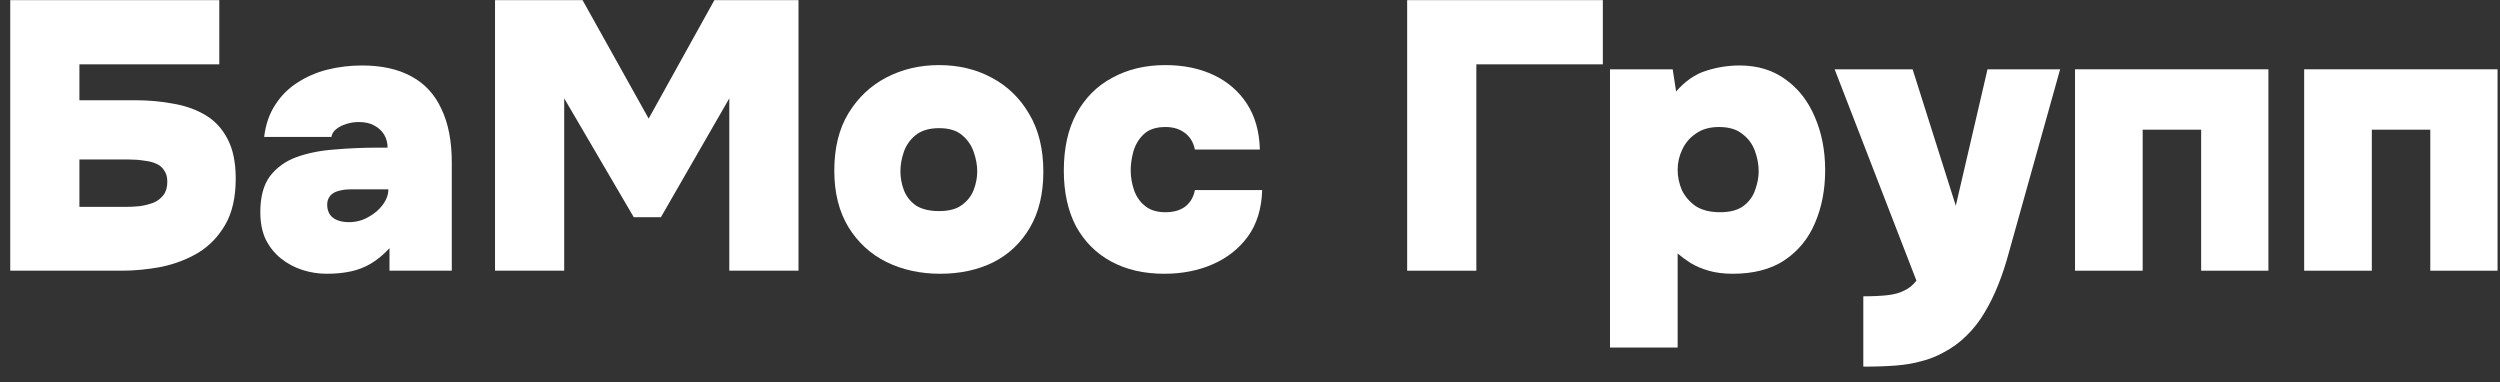 <?xml version="1.0" encoding="UTF-8"?> <svg xmlns="http://www.w3.org/2000/svg" width="157" height="24" viewBox="0 0 157 24" fill="none"><rect x="0" y="0" width="157" height="24" fill="#333333" stroke="none"/> <path d="M0.643 17V0.008H13.771V4.04H4.987V6.296H8.515C9.347 6.296 10.139 6.368 10.891 6.512C11.643 6.64 12.315 6.88 12.907 7.232C13.499 7.584 13.963 8.088 14.299 8.744C14.635 9.384 14.803 10.208 14.803 11.216C14.803 12.384 14.587 13.344 14.155 14.096C13.723 14.848 13.155 15.44 12.451 15.872C11.747 16.288 10.971 16.584 10.123 16.76C9.275 16.92 8.443 17 7.627 17H0.643ZM4.987 12.992H7.915C8.203 12.992 8.499 12.976 8.803 12.944C9.107 12.896 9.387 12.824 9.643 12.728C9.899 12.616 10.107 12.456 10.267 12.248C10.427 12.04 10.507 11.76 10.507 11.408C10.507 11.12 10.443 10.888 10.315 10.712C10.203 10.52 10.035 10.376 9.811 10.28C9.603 10.184 9.347 10.12 9.043 10.088C8.755 10.04 8.435 10.016 8.083 10.016H4.987V12.992Z" fill="white"></path> <path d="M20.524 17.192C19.996 17.192 19.484 17.112 18.988 16.952C18.492 16.792 18.044 16.552 17.644 16.232C17.244 15.912 16.924 15.512 16.684 15.032C16.46 14.552 16.348 13.984 16.348 13.328C16.348 12.368 16.548 11.616 16.948 11.072C17.364 10.528 17.916 10.128 18.604 9.872C19.308 9.616 20.1 9.456 20.98 9.392C21.876 9.312 22.804 9.272 23.764 9.272H24.34C24.34 8.968 24.268 8.696 24.124 8.456C23.98 8.216 23.772 8.024 23.5 7.88C23.244 7.736 22.924 7.664 22.54 7.664C22.268 7.664 22.004 7.704 21.748 7.784C21.492 7.864 21.276 7.976 21.1 8.12C20.94 8.248 20.844 8.408 20.812 8.6H16.588C16.684 7.816 16.916 7.144 17.284 6.584C17.652 6.008 18.116 5.544 18.676 5.192C19.236 4.824 19.86 4.552 20.548 4.376C21.252 4.2 21.98 4.112 22.732 4.112C23.98 4.112 25.02 4.344 25.852 4.808C26.684 5.256 27.308 5.936 27.724 6.848C28.156 7.744 28.372 8.864 28.372 10.208V17H24.46V15.584C24.092 15.984 23.708 16.304 23.308 16.544C22.908 16.784 22.476 16.952 22.012 17.048C21.564 17.144 21.068 17.192 20.524 17.192ZM21.916 13.952C22.348 13.952 22.748 13.848 23.116 13.64C23.5 13.432 23.804 13.176 24.028 12.872C24.268 12.552 24.388 12.232 24.388 11.912V11.888H22.036C21.796 11.888 21.58 11.912 21.388 11.96C21.212 11.992 21.06 12.048 20.932 12.128C20.804 12.208 20.708 12.312 20.644 12.44C20.58 12.552 20.548 12.696 20.548 12.872C20.548 13.096 20.604 13.296 20.716 13.472C20.828 13.632 20.988 13.752 21.196 13.832C21.404 13.912 21.644 13.952 21.916 13.952Z" fill="white"></path> <path d="M31.088 17V0.008H36.584L40.736 7.448L44.864 0.008H50.145V17H45.8V6.176L41.505 13.64H39.8L35.432 6.176V17H31.088Z" fill="white"></path> <path d="M59.042 17.192C57.794 17.192 56.666 16.944 55.658 16.448C54.666 15.952 53.874 15.224 53.282 14.264C52.69 13.288 52.394 12.104 52.394 10.712C52.394 9.288 52.69 8.088 53.282 7.112C53.89 6.12 54.69 5.368 55.682 4.856C56.674 4.344 57.77 4.088 58.97 4.088C60.202 4.088 61.306 4.352 62.282 4.88C63.274 5.408 64.058 6.168 64.634 7.16C65.226 8.152 65.522 9.36 65.522 10.784C65.522 12.16 65.242 13.328 64.682 14.288C64.122 15.248 63.354 15.976 62.378 16.472C61.402 16.952 60.29 17.192 59.042 17.192ZM58.97 13.256C59.594 13.256 60.074 13.128 60.41 12.872C60.762 12.616 61.01 12.296 61.154 11.912C61.298 11.528 61.37 11.144 61.37 10.76C61.37 10.376 61.298 9.976 61.154 9.56C61.01 9.128 60.762 8.768 60.41 8.48C60.074 8.192 59.594 8.048 58.97 8.048C58.362 8.048 57.874 8.192 57.506 8.48C57.154 8.768 56.906 9.12 56.762 9.536C56.618 9.952 56.546 10.36 56.546 10.76C56.546 11.16 56.618 11.552 56.762 11.936C56.906 12.32 57.154 12.64 57.506 12.896C57.874 13.136 58.362 13.256 58.97 13.256Z" fill="white"></path> <path d="M73.12 17.192C71.84 17.192 70.728 16.936 69.784 16.424C68.84 15.912 68.104 15.176 67.576 14.216C67.064 13.24 66.808 12.072 66.808 10.712C66.808 9.304 67.072 8.112 67.6 7.136C68.144 6.144 68.896 5.392 69.856 4.88C70.816 4.352 71.928 4.088 73.192 4.088C74.328 4.088 75.336 4.296 76.216 4.712C77.096 5.128 77.792 5.728 78.304 6.512C78.816 7.296 79.088 8.256 79.12 9.392H75.04C74.944 8.928 74.728 8.576 74.392 8.336C74.072 8.096 73.672 7.976 73.192 7.976C72.6 7.976 72.144 8.128 71.824 8.432C71.52 8.72 71.304 9.08 71.176 9.512C71.064 9.928 71.008 10.32 71.008 10.688C71.008 11.12 71.08 11.544 71.224 11.96C71.368 12.36 71.6 12.688 71.92 12.944C72.24 13.2 72.664 13.328 73.192 13.328C73.704 13.328 74.12 13.208 74.44 12.968C74.76 12.712 74.96 12.368 75.04 11.936H79.264C79.232 13.088 78.936 14.056 78.376 14.84C77.816 15.608 77.08 16.192 76.168 16.592C75.256 16.992 74.24 17.192 73.12 17.192Z" fill="white"></path> <path d="M88.37 17V0.008H100.658V4.04H92.714V17H88.37Z" fill="white"></path> <path d="M101.108 21.824V4.352H105.045L105.26 5.744C105.836 5.088 106.46 4.656 107.132 4.448C107.82 4.224 108.524 4.112 109.244 4.112C110.38 4.112 111.348 4.408 112.148 5C112.948 5.576 113.557 6.36 113.973 7.352C114.405 8.344 114.62 9.456 114.62 10.688C114.62 11.92 114.405 13.032 113.973 14.024C113.557 15 112.916 15.776 112.052 16.352C111.204 16.912 110.124 17.192 108.812 17.192C108.252 17.192 107.748 17.128 107.3 17C106.868 16.872 106.493 16.712 106.173 16.52C105.853 16.312 105.58 16.112 105.356 15.92V21.824H101.108ZM108.021 13.328C108.661 13.328 109.156 13.192 109.508 12.92C109.86 12.648 110.101 12.312 110.229 11.912C110.373 11.512 110.445 11.128 110.445 10.76C110.445 10.328 110.364 9.896 110.204 9.464C110.044 9.032 109.78 8.68 109.412 8.408C109.06 8.12 108.573 7.976 107.949 7.976C107.373 7.976 106.892 8.112 106.508 8.384C106.124 8.64 105.837 8.976 105.645 9.392C105.453 9.792 105.356 10.216 105.356 10.664C105.356 11.096 105.444 11.52 105.62 11.936C105.812 12.336 106.101 12.672 106.485 12.944C106.885 13.2 107.397 13.328 108.021 13.328Z" fill="white"></path> <path d="M117.016 23.024V18.608C117.624 18.608 118.136 18.584 118.552 18.536C118.968 18.488 119.312 18.392 119.584 18.248C119.872 18.12 120.128 17.912 120.352 17.624L115.216 4.352H120.112L122.824 12.92L124.816 4.352H129.376L126.16 15.848C125.968 16.568 125.744 17.248 125.488 17.888C125.232 18.528 124.944 19.112 124.624 19.64C124.304 20.184 123.928 20.664 123.496 21.08C123.064 21.512 122.568 21.872 122.008 22.16C121.56 22.4 121.104 22.576 120.64 22.688C120.192 22.816 119.68 22.904 119.104 22.952C118.528 23 117.832 23.024 117.016 23.024Z" fill="white"></path> <path d="M130.312 17V4.352H142.456V17H138.232V8.144H134.56V17H130.312Z" fill="white"></path> <path d="M144.702 17V4.352H156.846V17H152.622V8.144H148.95V17H144.702Z" fill="white"></path> </svg> 